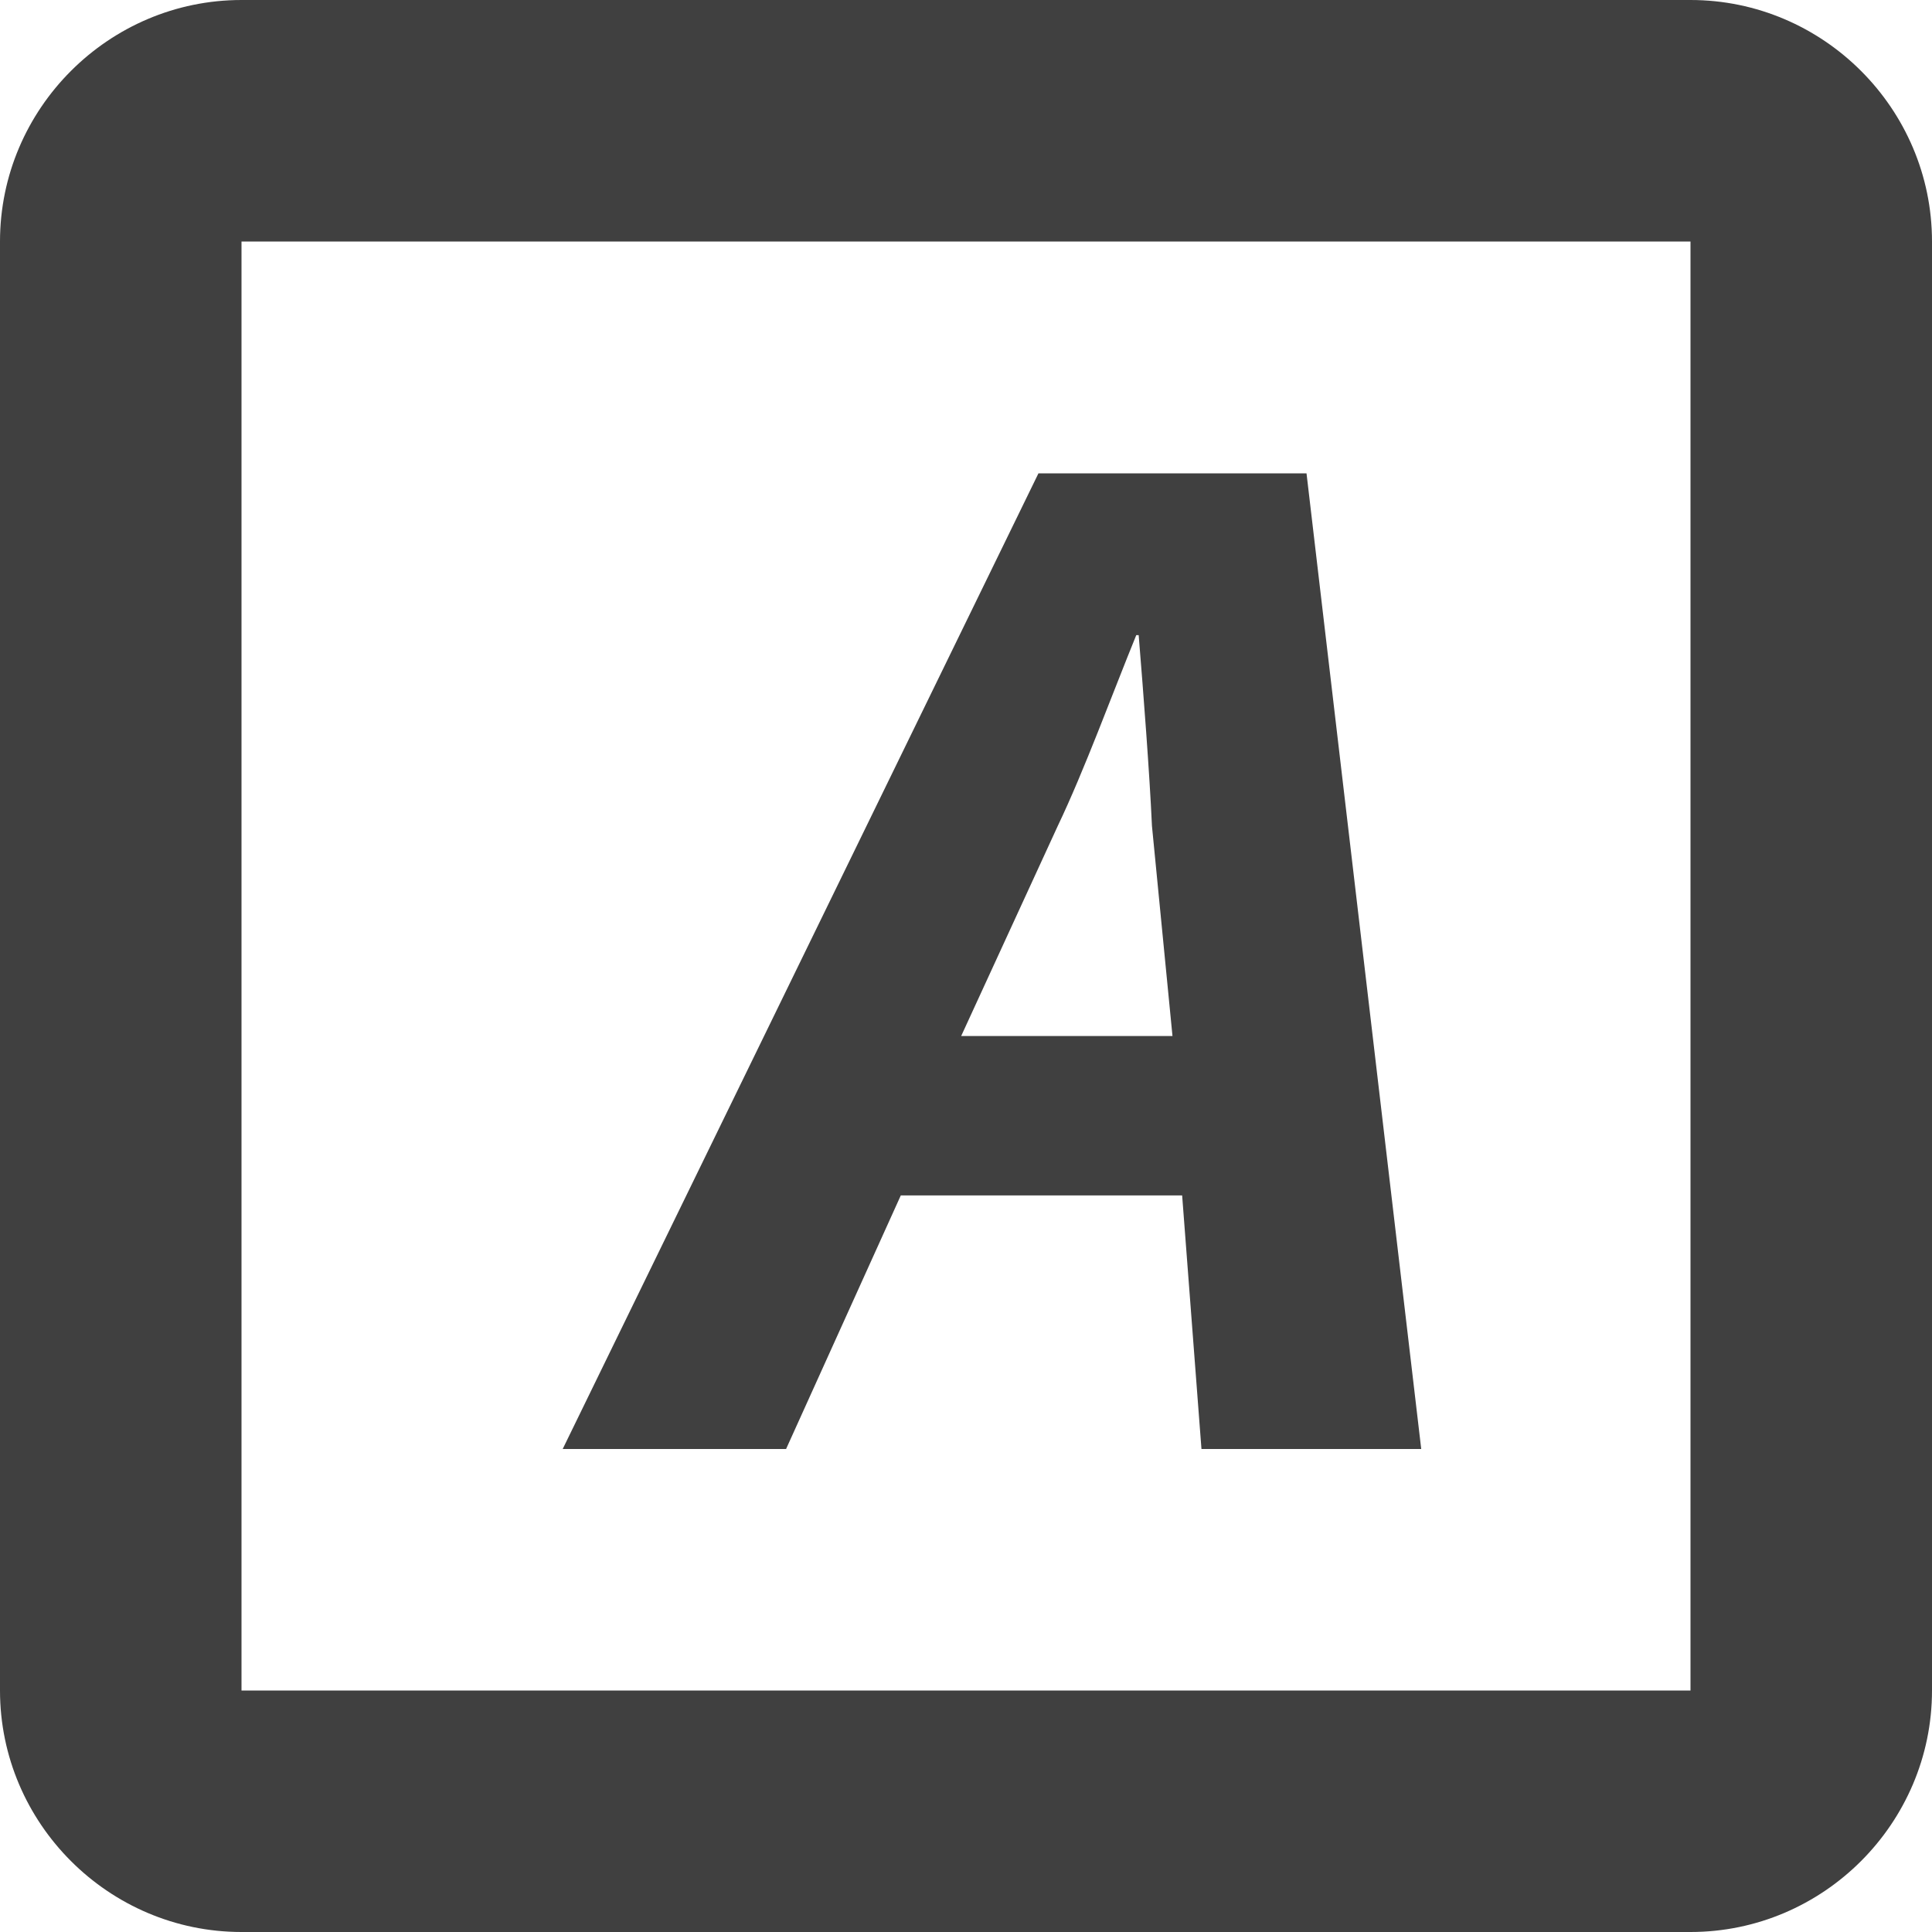<?xml version="1.0" encoding="UTF-8"?><svg id="Layer_1" xmlns="http://www.w3.org/2000/svg" viewBox="0 0 16 16"><defs><style>.cls-1{fill:#404040;}</style></defs><path class="cls-1" d="M14,0H2C.9,0,0,.9,0,2V14c0,1.1,.9,2,2,2H14c1.1,0,2-.9,2-2V2c0-1.1-.9-2-2-2Zm0,14H2V2H14V14Z"/><path class="cls-1" d="M7.46,9.9l-.95,2.1h-1.85L8.6,3.92h2.22l.95,8.08h-1.82l-.16-2.1h-2.33Zm2.25-1.32l-.17-1.74c-.02-.44-.07-1.09-.11-1.58h-.02c-.2,.49-.43,1.12-.65,1.58l-.8,1.74h1.75Z"/></svg>